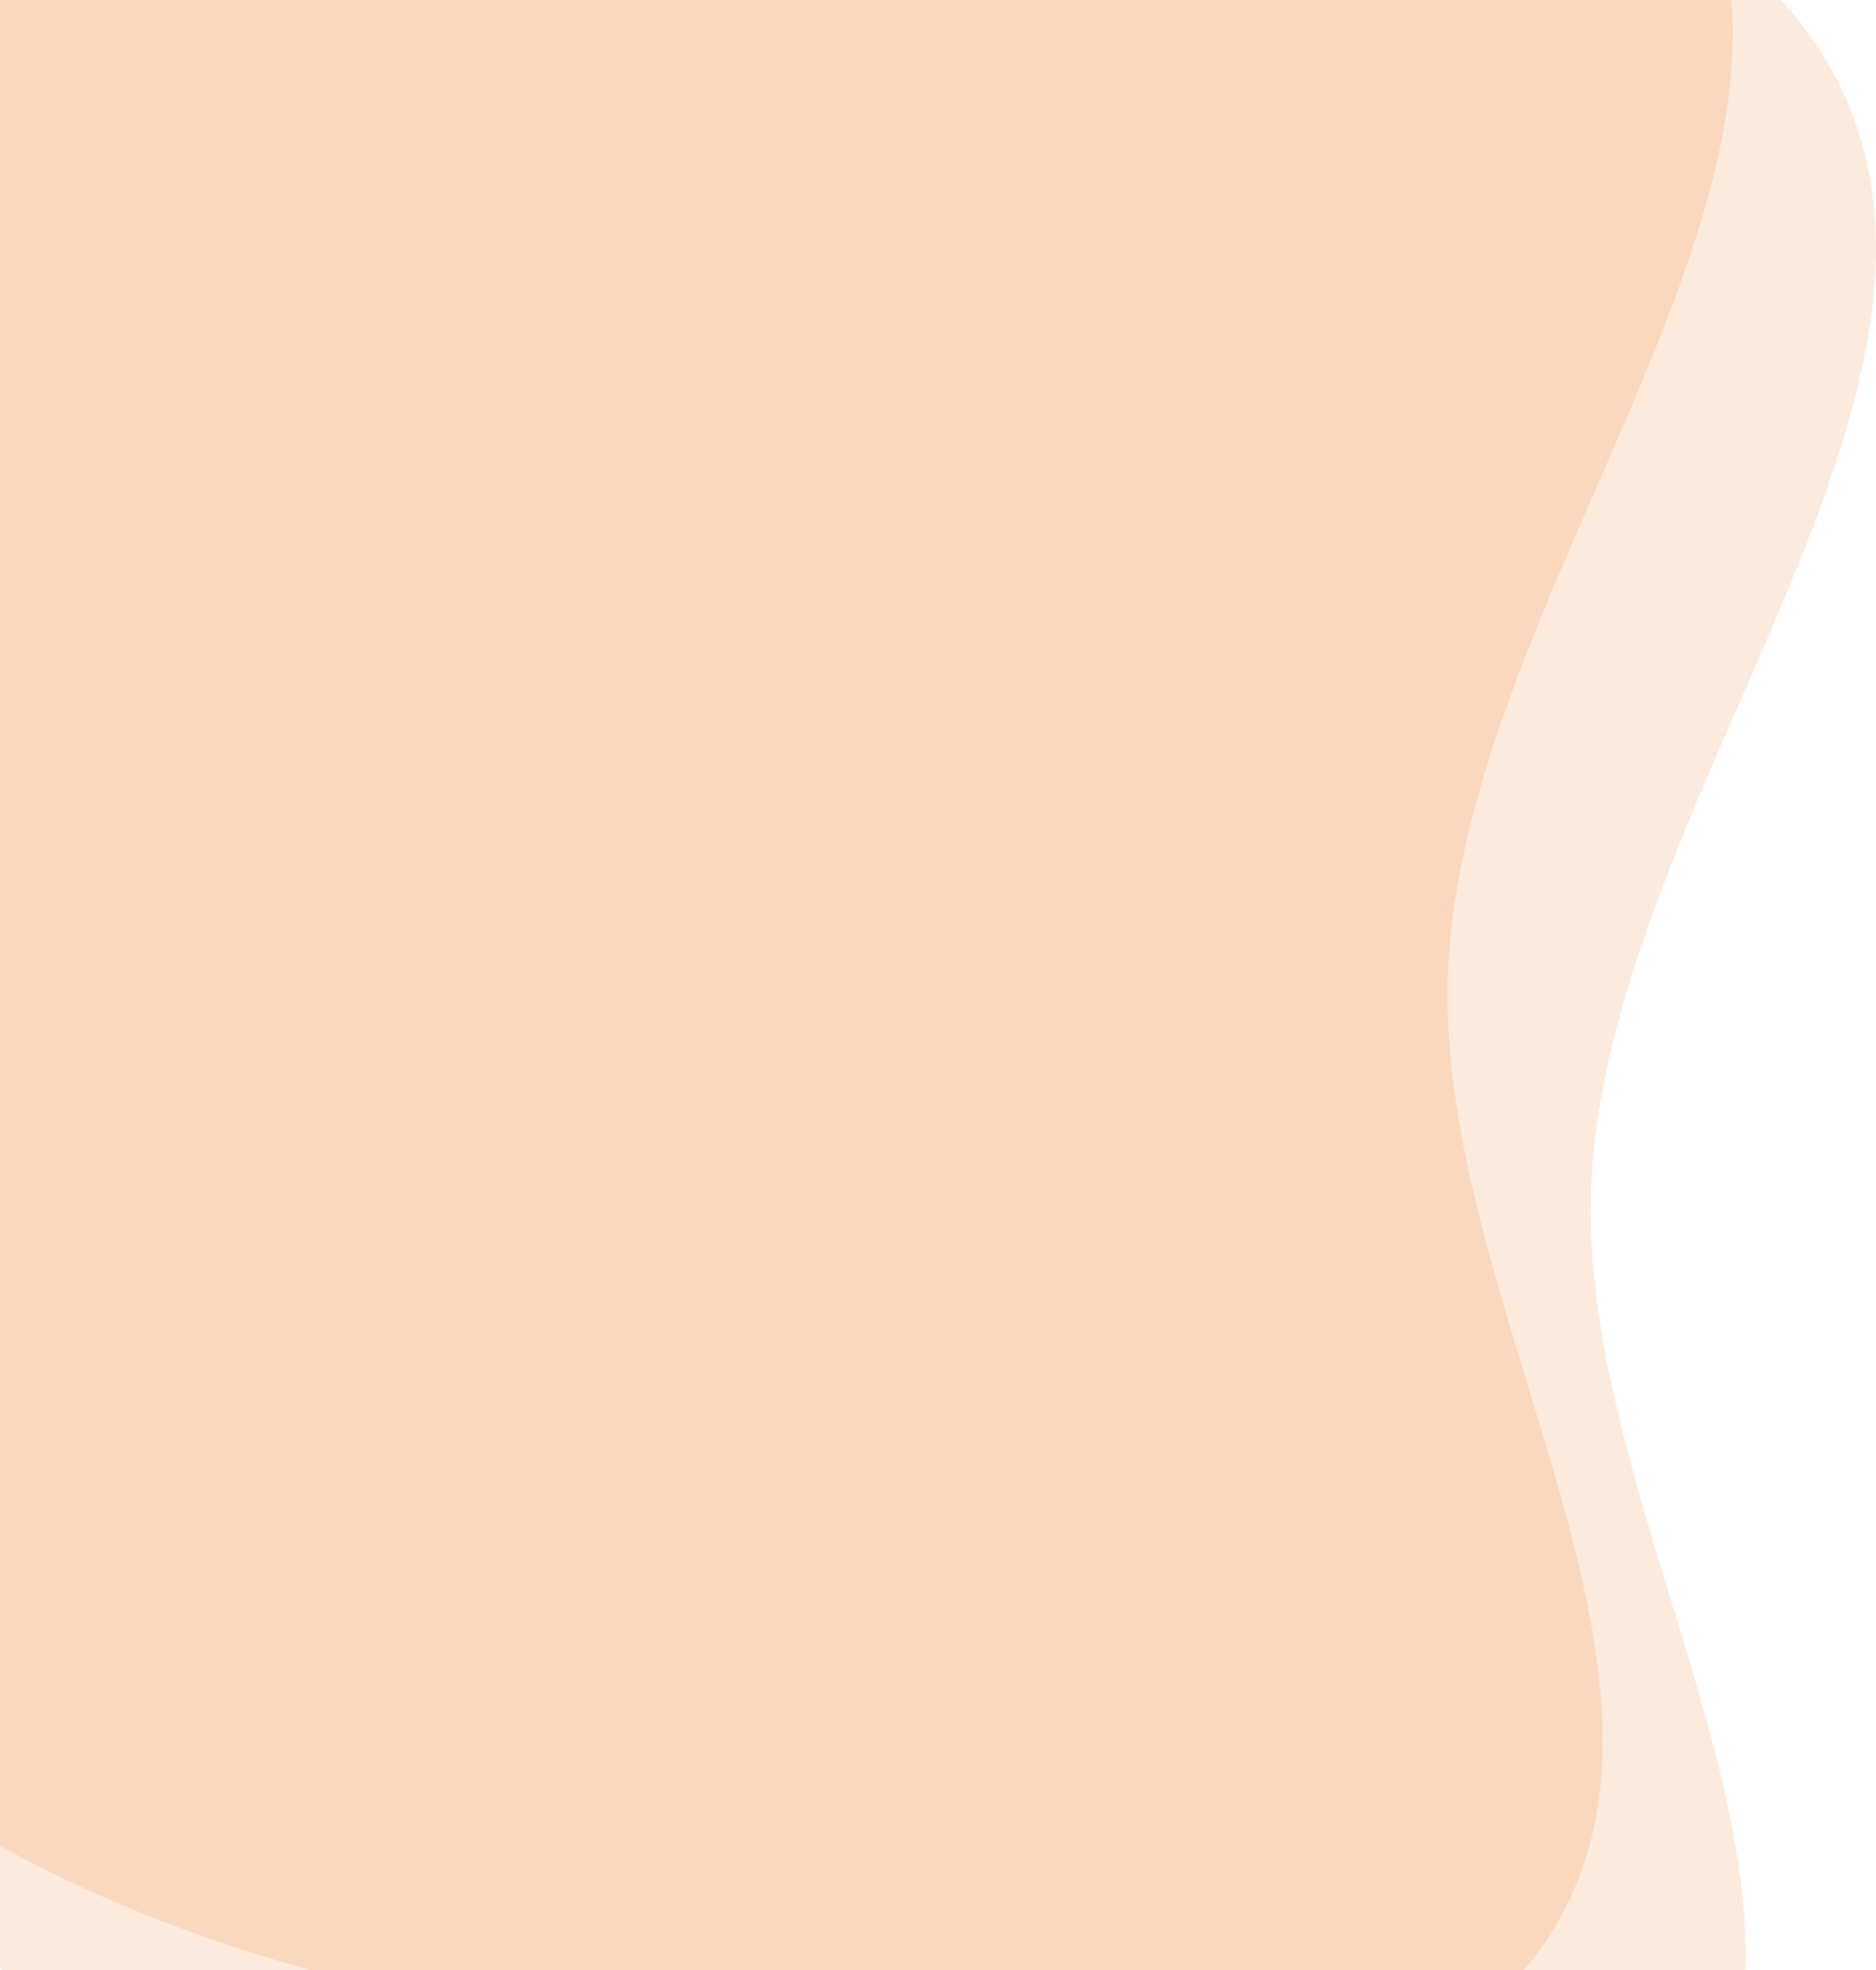 <svg width="262" height="275" viewBox="0 0 262 275" fill="none" xmlns="http://www.w3.org/2000/svg">
<path fill-rule="evenodd" clip-rule="evenodd" d="M89.864 -1.418C145.676 -1.509 215.932 -41.156 250.881 2.484C286.366 46.792 225.884 107.246 222.309 163.963C219.202 213.277 264.79 269.599 231.738 306.243C198.741 342.826 138.377 318.942 89.864 310.799C51.983 304.441 17.256 291.173 -11.327 265.444C-41.923 237.904 -64.179 204.173 -73.265 163.963C-85.557 109.561 -109.744 42.668 -70.627 3.011C-31.501 -36.654 34.229 -1.326 89.864 -1.418Z" fill="#EA7724" fill-opacity="0.16"/>
<path fill-rule="evenodd" clip-rule="evenodd" d="M69.864 -31.418C125.676 -31.509 195.932 -71.156 230.881 -27.516C266.366 16.792 205.884 77.246 202.309 133.963C199.202 183.277 244.79 239.599 211.738 276.243C178.741 312.826 118.377 288.942 69.864 280.799C31.983 274.441 -2.744 261.173 -31.327 235.444C-61.923 207.904 -84.179 174.173 -93.265 133.963C-105.557 79.561 -129.744 12.668 -90.627 -26.989C-51.501 -66.654 14.229 -31.326 69.864 -31.418Z" fill="#EA7724" fill-opacity="0.16"/>
</svg>
